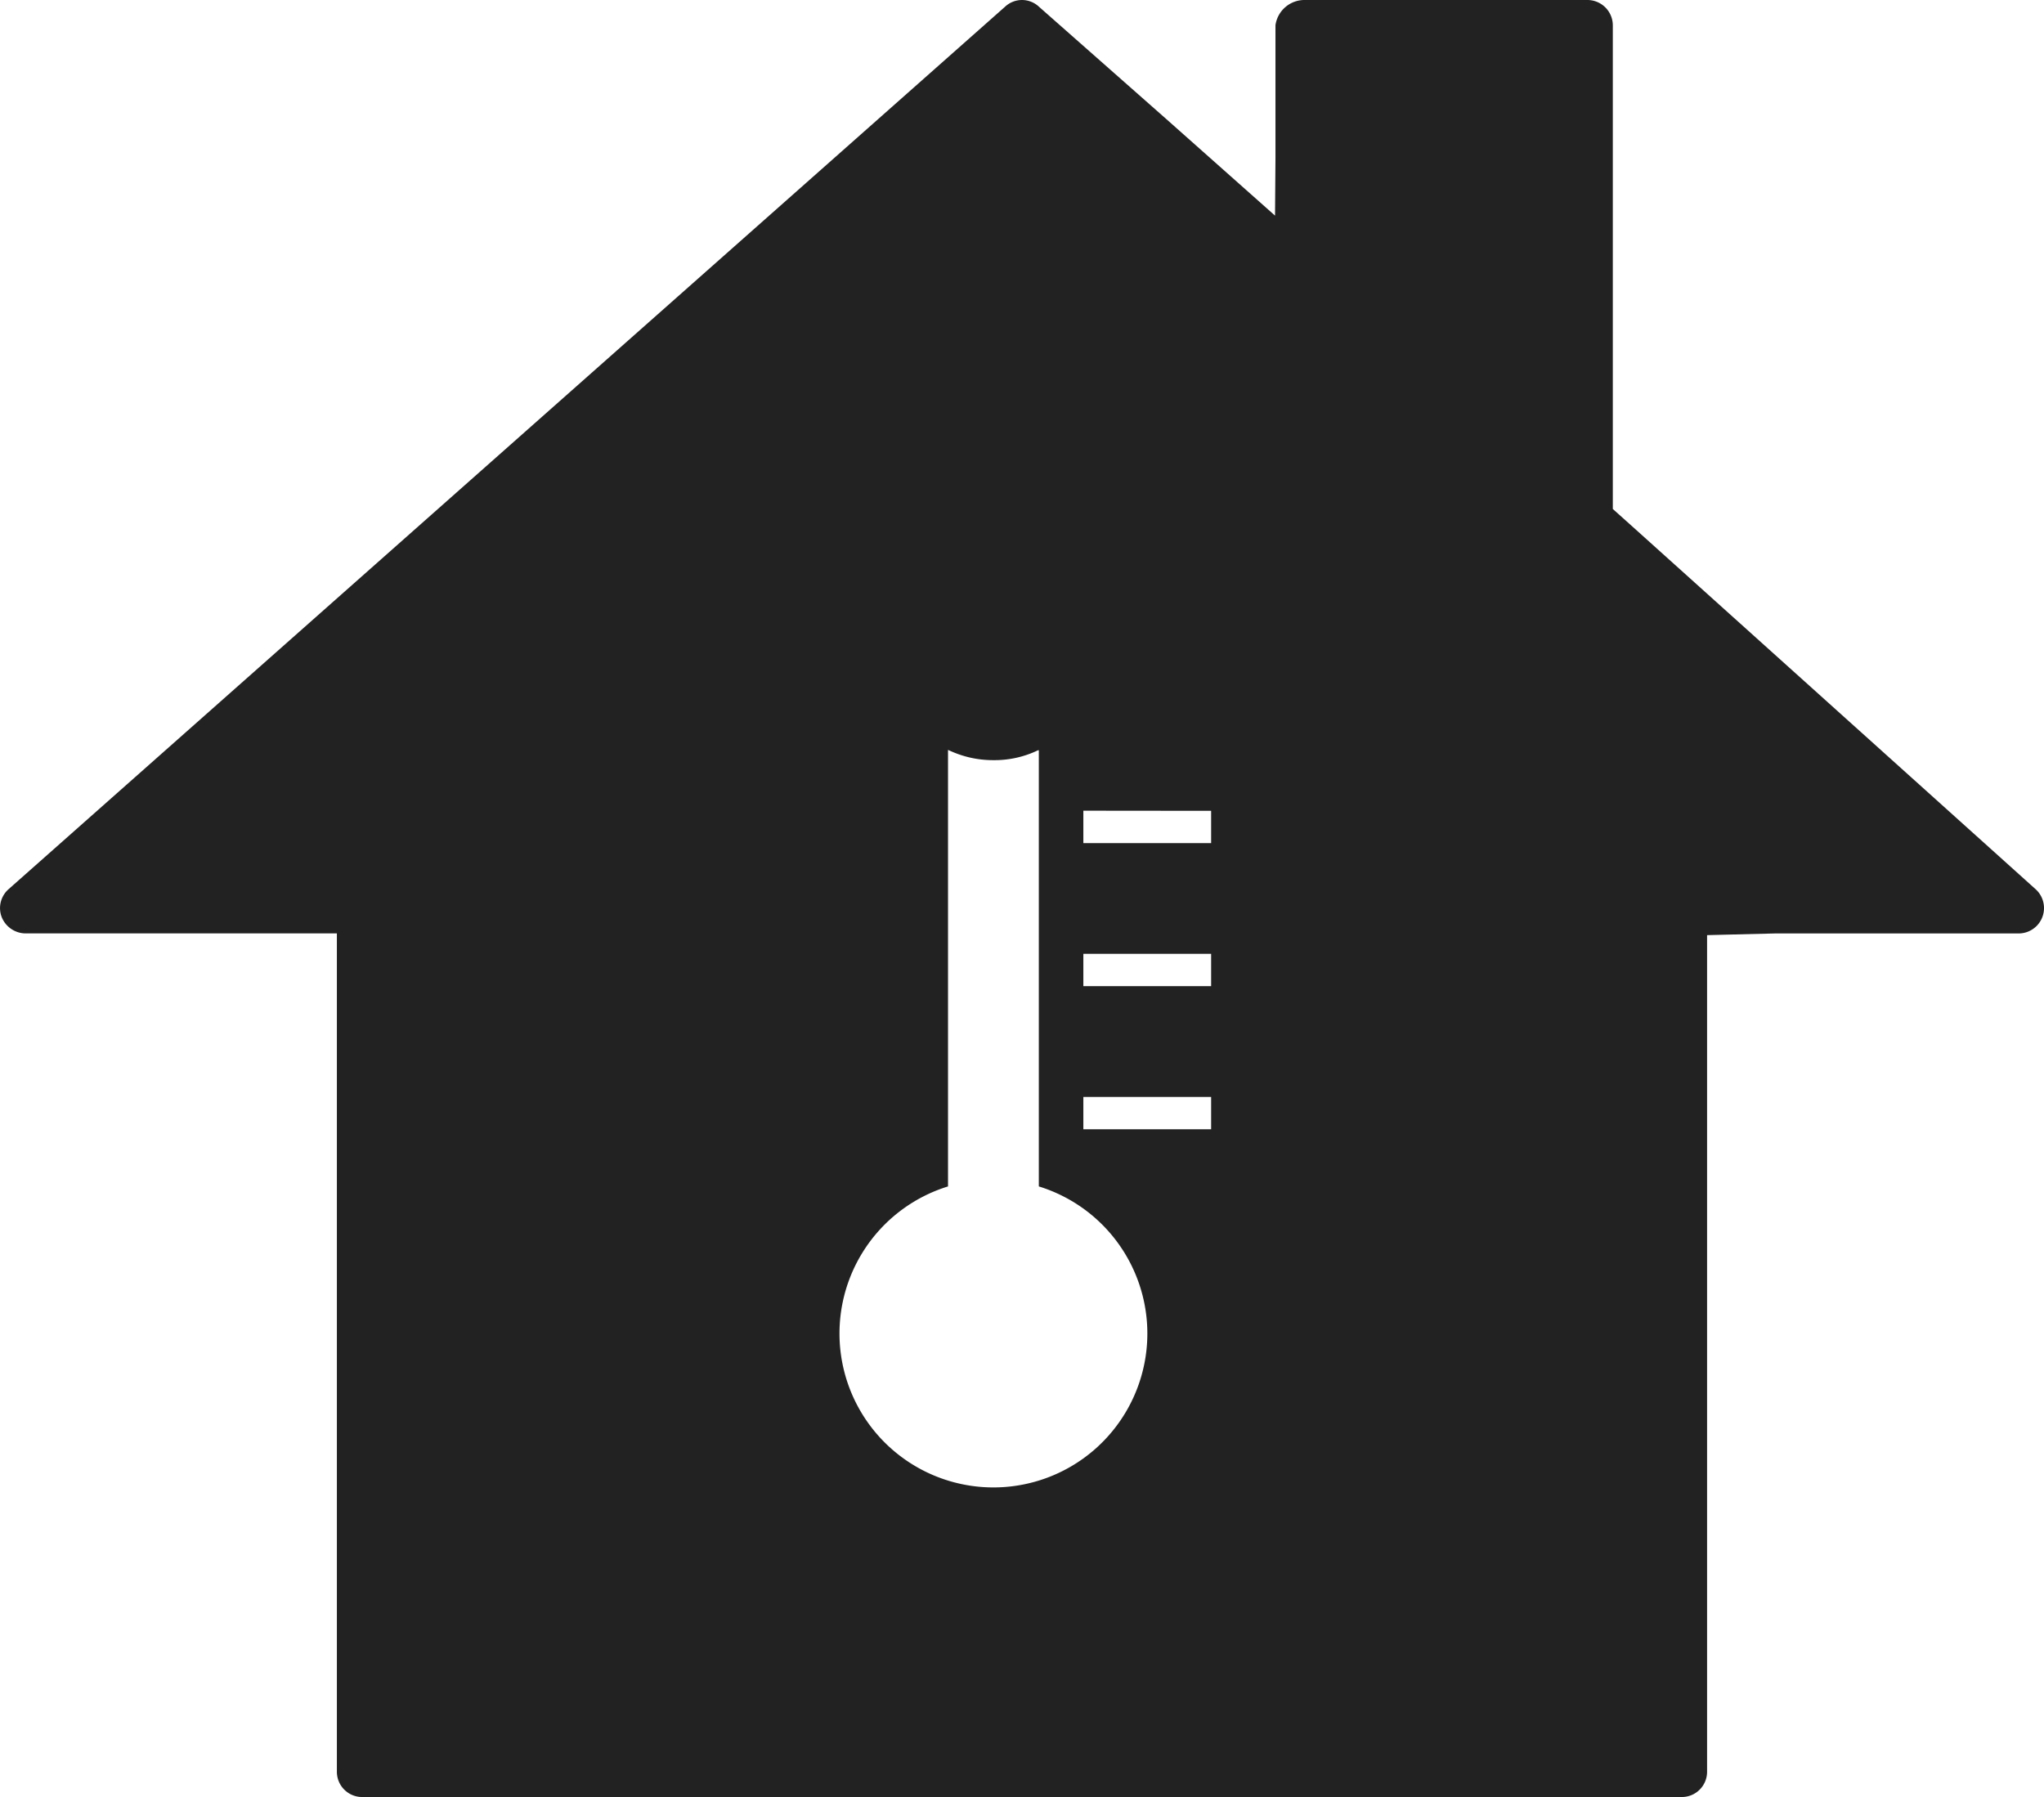 <svg xmlns="http://www.w3.org/2000/svg" width="47.272" height="41.562" viewBox="0 0 47.272 41.562">
  <path id="icon_plan02" d="M38.9,41.562H8.374a.584.584,0,0,1-.583-.584V21.588H.582a.6.6,0,0,1-.543-.378A.582.582,0,0,1,.2,20.564L23.25.15a.572.572,0,0,1,.772,0l2.947,2.6,2.519,2.237.01-1.32V.583A.678.678,0,0,1,30.183,0h6.524A.588.588,0,0,1,37.3.583V11.772l.519.465,9.258,8.328a.587.587,0,0,1-.386,1.024H41.056l-1.576.039V40.978A.584.584,0,0,1,38.9,41.562ZM21.925,17.34h0v10.1a3.56,3.56,0,1,0,2.1,0V17.352l-.018,0a2.318,2.318,0,0,1-1.032.229,2.384,2.384,0,0,1-.919-.18l-.029-.012c-.032-.014-.065-.028-.1-.044v0l0,0Zm3.13,8.03v.748H28.01V25.37Zm0-3.31v.748H28.01V22.06Zm0-3.31V19.5H28.01v-.747Z" fill="#222"/>
</svg>
